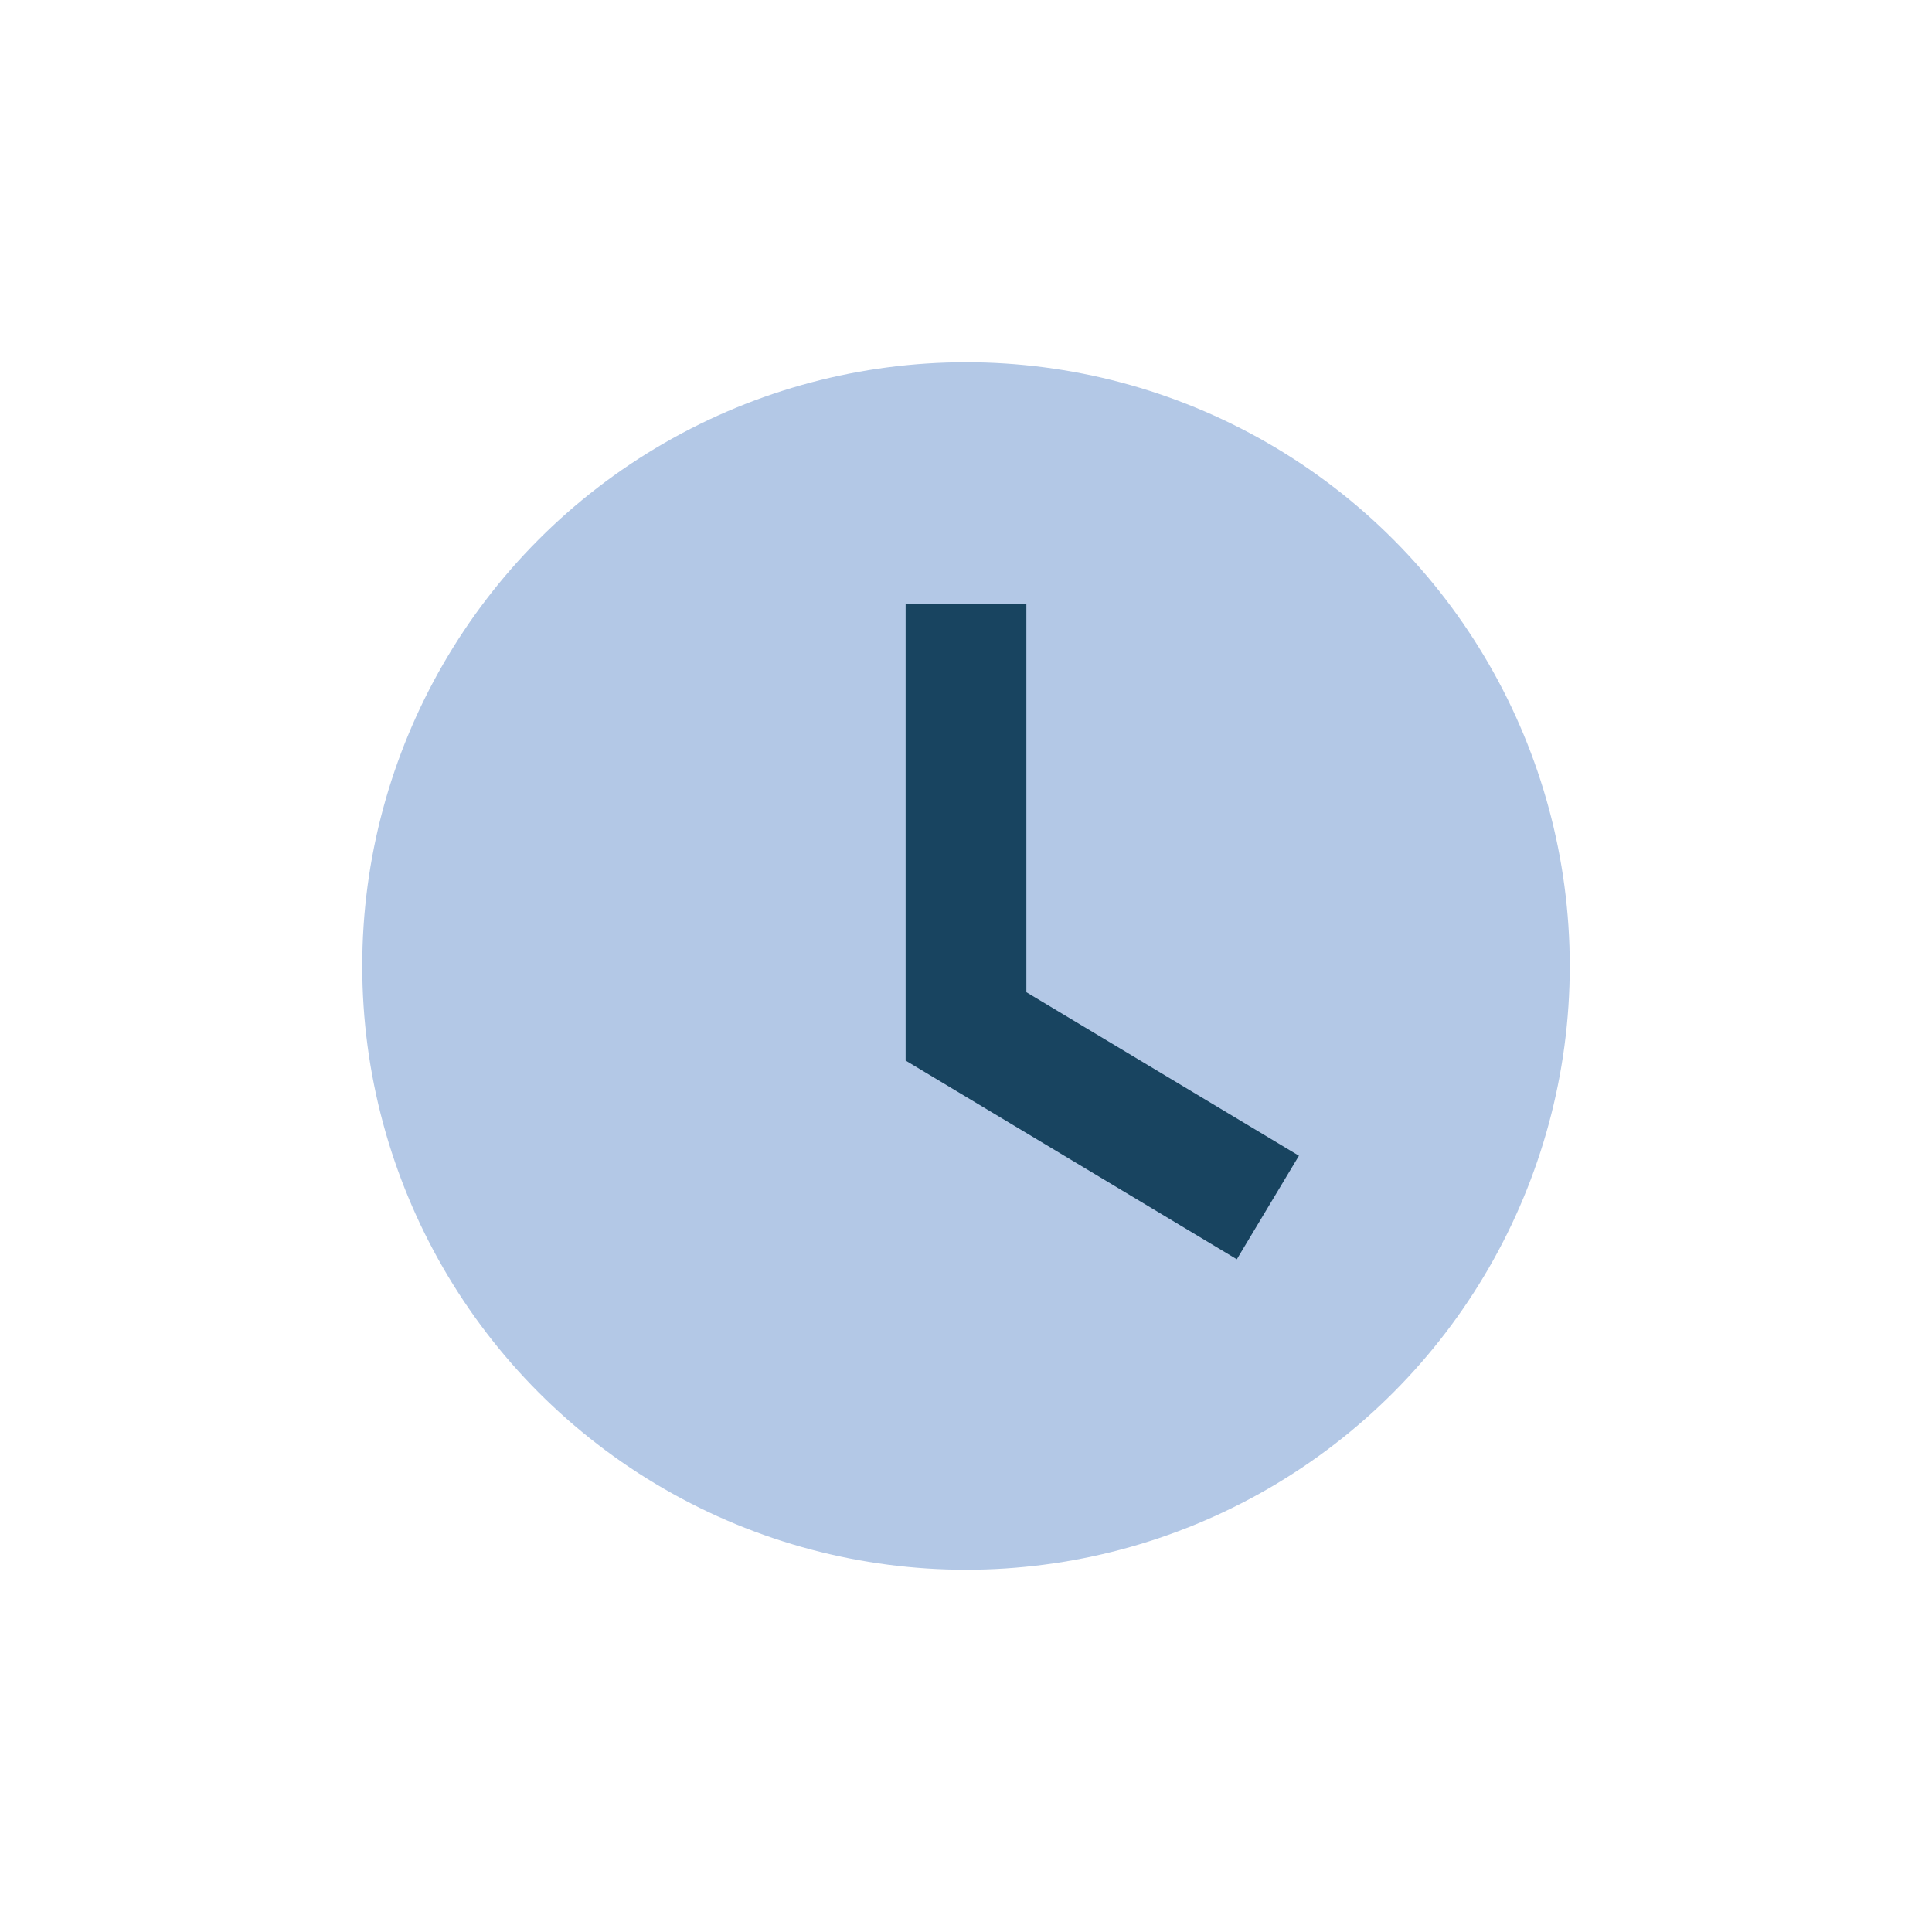 <?xml version="1.0" encoding="UTF-8"?>
<svg xmlns="http://www.w3.org/2000/svg" width="32" height="32" viewBox="0 0 32 32"><circle cx="16" cy="16" r="10" fill="#B3C8E6"/><path d="M16 10v7l5 3" stroke="#184460" stroke-width="2" fill="none"/></svg>